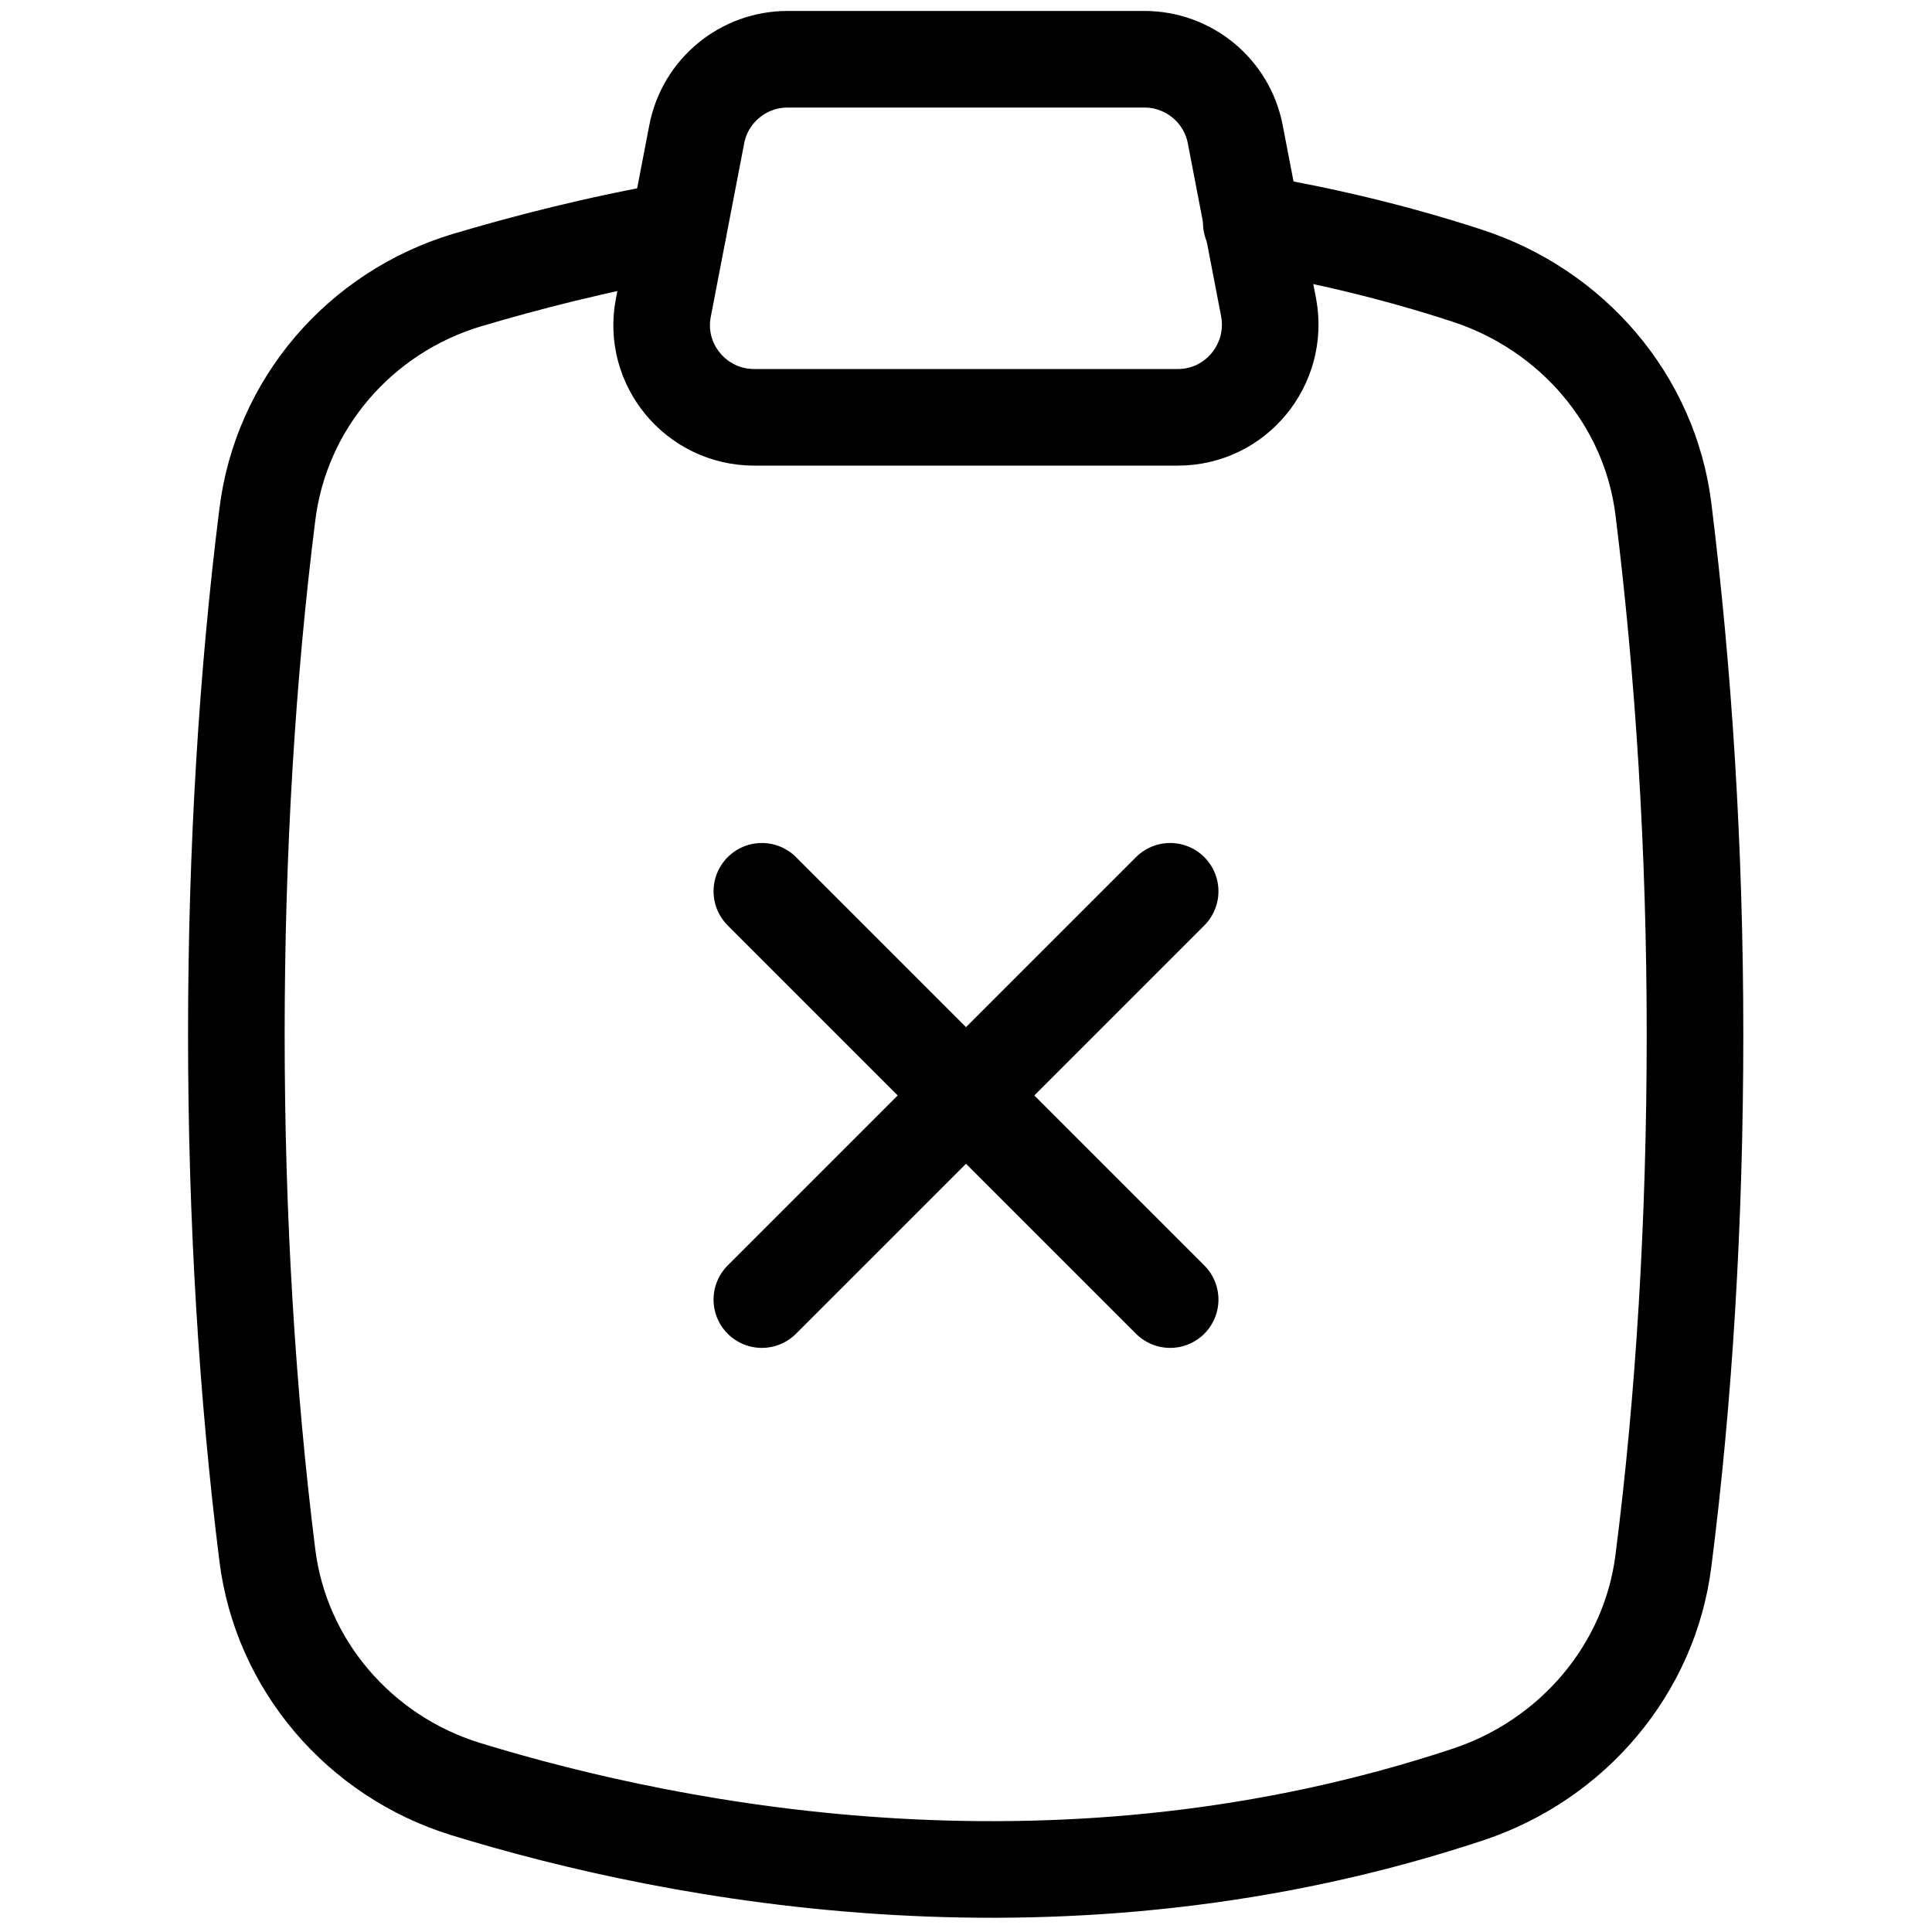 <?xml version="1.0" encoding="UTF-8"?>
<svg id="_레이어_1" data-name="레이어 1" xmlns="http://www.w3.org/2000/svg" viewBox="0 0 30 30">
  <defs>
    <style>
      .cls-1 {
        fill: none;
        stroke: #000;
        stroke-linecap: round;
        stroke-linejoin: round;
        stroke-width: 1.5px;
      }
    </style>
  </defs>
  <path class="cls-1" d="M10.53,3.57c-1.26.22-2.37.51-3.28.78-1.66.5-2.89,1.92-3.1,3.65-.31,2.47-.48,5.2-.48,8.06s.17,5.6.48,8.08c.21,1.71,1.43,3.13,3.08,3.64,3.32,1.02,9.3,2.17,15.58.08,1.61-.54,2.81-1.94,3.02-3.63.32-2.5.49-5.27.49-8.17s-.18-5.65-.49-8.15c-.21-1.7-1.42-3.1-3.05-3.63-1.13-.37-2.25-.63-3.35-.82"/>
  <path class="cls-1" d="M17.78.92h-5.55c-.69,0-1.28.49-1.41,1.16l-.52,2.7c-.17.88.51,1.7,1.41,1.7h6.58c.9,0,1.57-.82,1.41-1.7l-.52-2.7c-.13-.67-.72-1.16-1.41-1.16Z"/>
  <g>
    <line class="cls-1" x1="11.83" y1="13.84" x2="18.17" y2="20.18"/>
    <line class="cls-1" x1="18.17" y1="13.84" x2="11.83" y2="20.18"/>
  </g>
</svg>